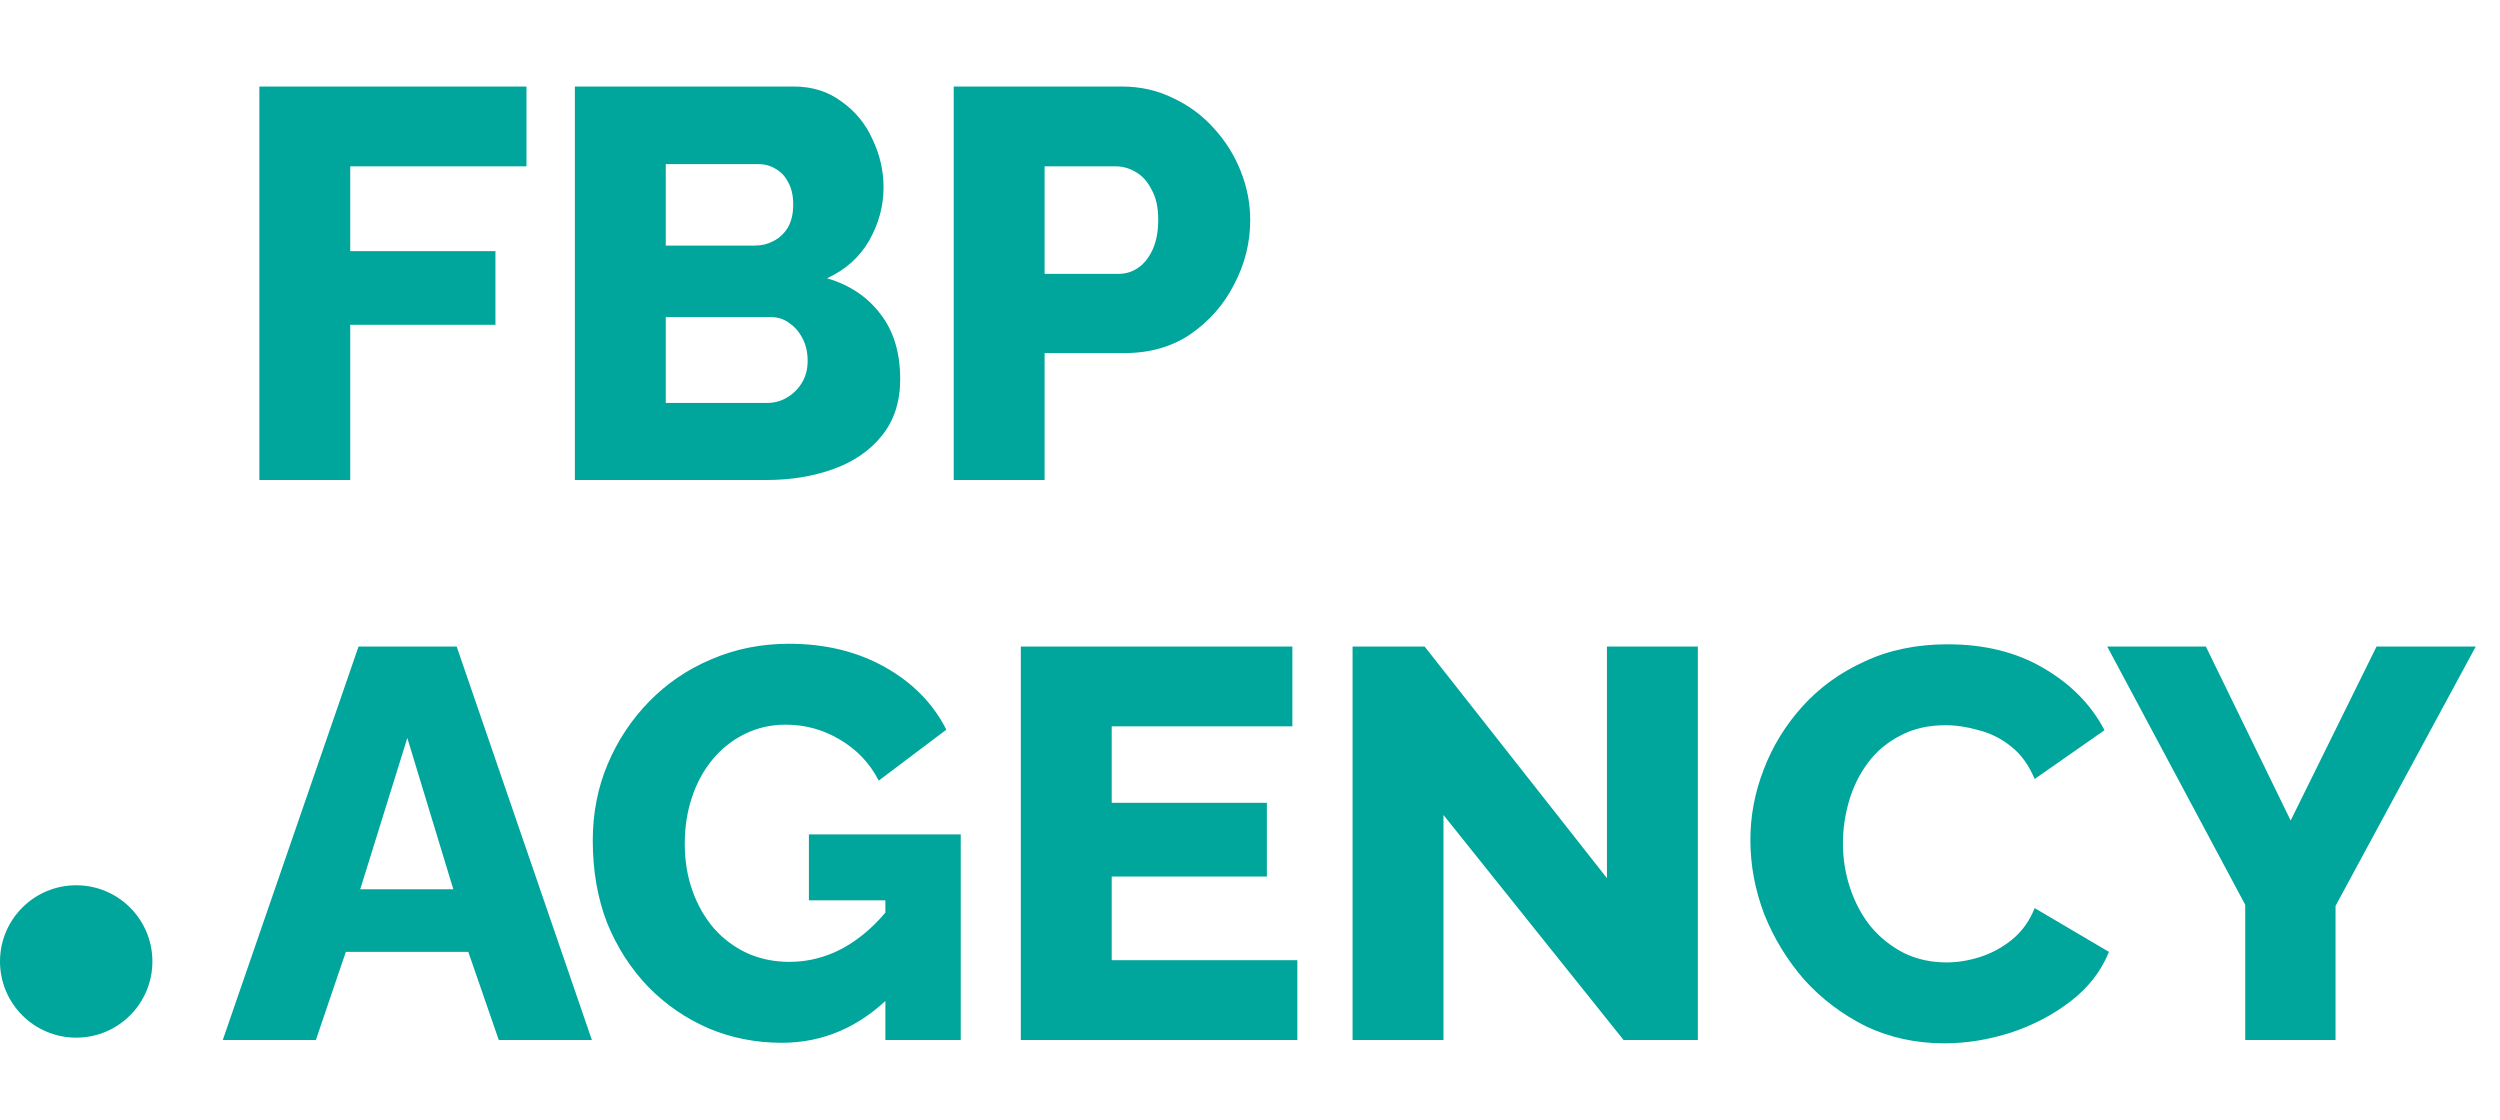 <?xml version="1.0" encoding="UTF-8"?> <svg xmlns="http://www.w3.org/2000/svg" width="125" height="56" viewBox="0 0 125 56" fill="none"><path d="M12.968 24V4.326H26.324V8.316H17.512V12.556H24.772V16.241H17.512V24H12.968ZM45.01 18.957C45.01 20.084 44.705 21.026 44.095 21.783C43.504 22.522 42.7 23.076 41.684 23.446C40.668 23.815 39.551 24 38.331 24H28.744V4.326H39.689C40.613 4.326 41.407 4.576 42.072 5.074C42.756 5.555 43.273 6.183 43.624 6.959C43.993 7.735 44.178 8.538 44.178 9.369C44.178 10.293 43.938 11.18 43.458 12.03C42.977 12.861 42.276 13.489 41.352 13.914C42.479 14.246 43.365 14.837 44.012 15.687C44.677 16.537 45.01 17.627 45.01 18.957ZM40.382 18.043C40.382 17.618 40.299 17.248 40.133 16.934C39.966 16.602 39.745 16.343 39.468 16.158C39.209 15.955 38.895 15.853 38.526 15.853H33.288V20.148H38.331C38.719 20.148 39.061 20.056 39.357 19.871C39.671 19.687 39.92 19.437 40.105 19.123C40.29 18.809 40.382 18.449 40.382 18.043ZM33.288 8.206V12.279H37.75C38.082 12.279 38.387 12.205 38.664 12.057C38.96 11.909 39.2 11.688 39.384 11.392C39.569 11.078 39.661 10.69 39.661 10.228C39.661 9.785 39.578 9.416 39.412 9.12C39.264 8.824 39.061 8.603 38.803 8.455C38.544 8.289 38.248 8.206 37.916 8.206H33.288ZM47.686 24V4.326H56.082C57.024 4.326 57.883 4.52 58.659 4.908C59.453 5.278 60.137 5.786 60.709 6.432C61.282 7.06 61.725 7.771 62.04 8.566C62.354 9.36 62.511 10.173 62.511 11.004C62.511 12.131 62.243 13.203 61.707 14.219C61.19 15.235 60.46 16.066 59.518 16.712C58.594 17.34 57.495 17.654 56.221 17.654H52.23V24H47.686ZM52.23 13.692H55.944C56.294 13.692 56.618 13.591 56.913 13.387C57.209 13.184 57.449 12.879 57.634 12.473C57.819 12.066 57.911 11.568 57.911 10.976C57.911 10.367 57.8 9.868 57.578 9.48C57.375 9.074 57.107 8.778 56.775 8.594C56.461 8.409 56.128 8.316 55.777 8.316H52.23V13.692ZM17.928 32.326H22.833L29.594 52H24.939L23.415 47.594H17.291L15.794 52H11.139L17.928 32.326ZM22.666 44.463L20.366 36.898L18.011 44.463H22.666ZM39.087 52.139C37.794 52.139 36.575 51.898 35.429 51.418C34.284 50.919 33.277 50.227 32.409 49.34C31.541 48.435 30.857 47.373 30.358 46.153C29.878 44.916 29.638 43.539 29.638 42.025C29.638 40.658 29.887 39.383 30.386 38.201C30.885 37.018 31.578 35.975 32.464 35.069C33.351 34.164 34.386 33.462 35.568 32.964C36.769 32.446 38.062 32.188 39.447 32.188C41.258 32.188 42.855 32.576 44.241 33.352C45.626 34.127 46.652 35.171 47.317 36.483L43.936 39.032C43.493 38.164 42.846 37.48 41.996 36.981C41.165 36.483 40.26 36.233 39.281 36.233C38.542 36.233 37.858 36.39 37.23 36.704C36.621 37 36.085 37.425 35.623 37.979C35.18 38.515 34.838 39.143 34.598 39.863C34.358 40.584 34.238 41.36 34.238 42.191C34.238 43.041 34.367 43.826 34.626 44.546C34.884 45.267 35.245 45.895 35.706 46.43C36.168 46.948 36.713 47.354 37.341 47.65C37.988 47.945 38.699 48.093 39.475 48.093C40.417 48.093 41.313 47.862 42.163 47.4C43.031 46.92 43.825 46.218 44.546 45.294V49.783C42.976 51.353 41.156 52.139 39.087 52.139ZM44.269 45.017H40.445V41.72H48.037V52H44.269V45.017ZM64.868 48.01V52H51.041V32.326H64.619V36.316H55.586V40.14H63.344V43.826H55.586V48.01H64.868ZM72.174 40.75V52H67.629V32.326H71.231L80.348 43.909V32.326H84.892V52H81.179L72.174 40.75ZM87.519 41.997C87.519 40.796 87.741 39.623 88.184 38.478C88.627 37.314 89.274 36.261 90.124 35.319C90.973 34.377 92.008 33.629 93.227 33.074C94.446 32.502 95.832 32.215 97.383 32.215C99.231 32.215 100.829 32.613 102.177 33.407C103.544 34.201 104.56 35.236 105.225 36.51L101.734 38.949C101.438 38.247 101.041 37.702 100.542 37.314C100.062 36.926 99.526 36.658 98.935 36.51C98.362 36.344 97.808 36.261 97.273 36.261C96.404 36.261 95.647 36.437 95 36.788C94.354 37.12 93.818 37.573 93.393 38.145C92.968 38.718 92.654 39.355 92.451 40.057C92.248 40.759 92.146 41.461 92.146 42.163C92.146 42.939 92.266 43.687 92.507 44.408C92.747 45.128 93.088 45.765 93.532 46.32C93.994 46.874 94.548 47.317 95.194 47.65C95.841 47.964 96.552 48.121 97.328 48.121C97.882 48.121 98.446 48.028 99.018 47.844C99.591 47.659 100.117 47.373 100.598 46.985C101.097 46.578 101.475 46.052 101.734 45.405L105.447 47.594C105.059 48.555 104.422 49.377 103.535 50.06C102.648 50.744 101.641 51.27 100.515 51.64C99.406 51.991 98.307 52.166 97.217 52.166C95.795 52.166 94.483 51.88 93.282 51.307C92.1 50.716 91.075 49.94 90.207 48.98C89.357 48.001 88.692 46.911 88.212 45.71C87.75 44.491 87.519 43.253 87.519 41.997ZM110.293 32.326L114.533 41.027L118.828 32.326H123.788L116.777 45.294V52H112.261V45.239L105.361 32.326H110.293Z" fill="#00A59C"></path><circle cx="3.81" cy="48.073" r="3.81" fill="#00A59C"></circle></svg> 